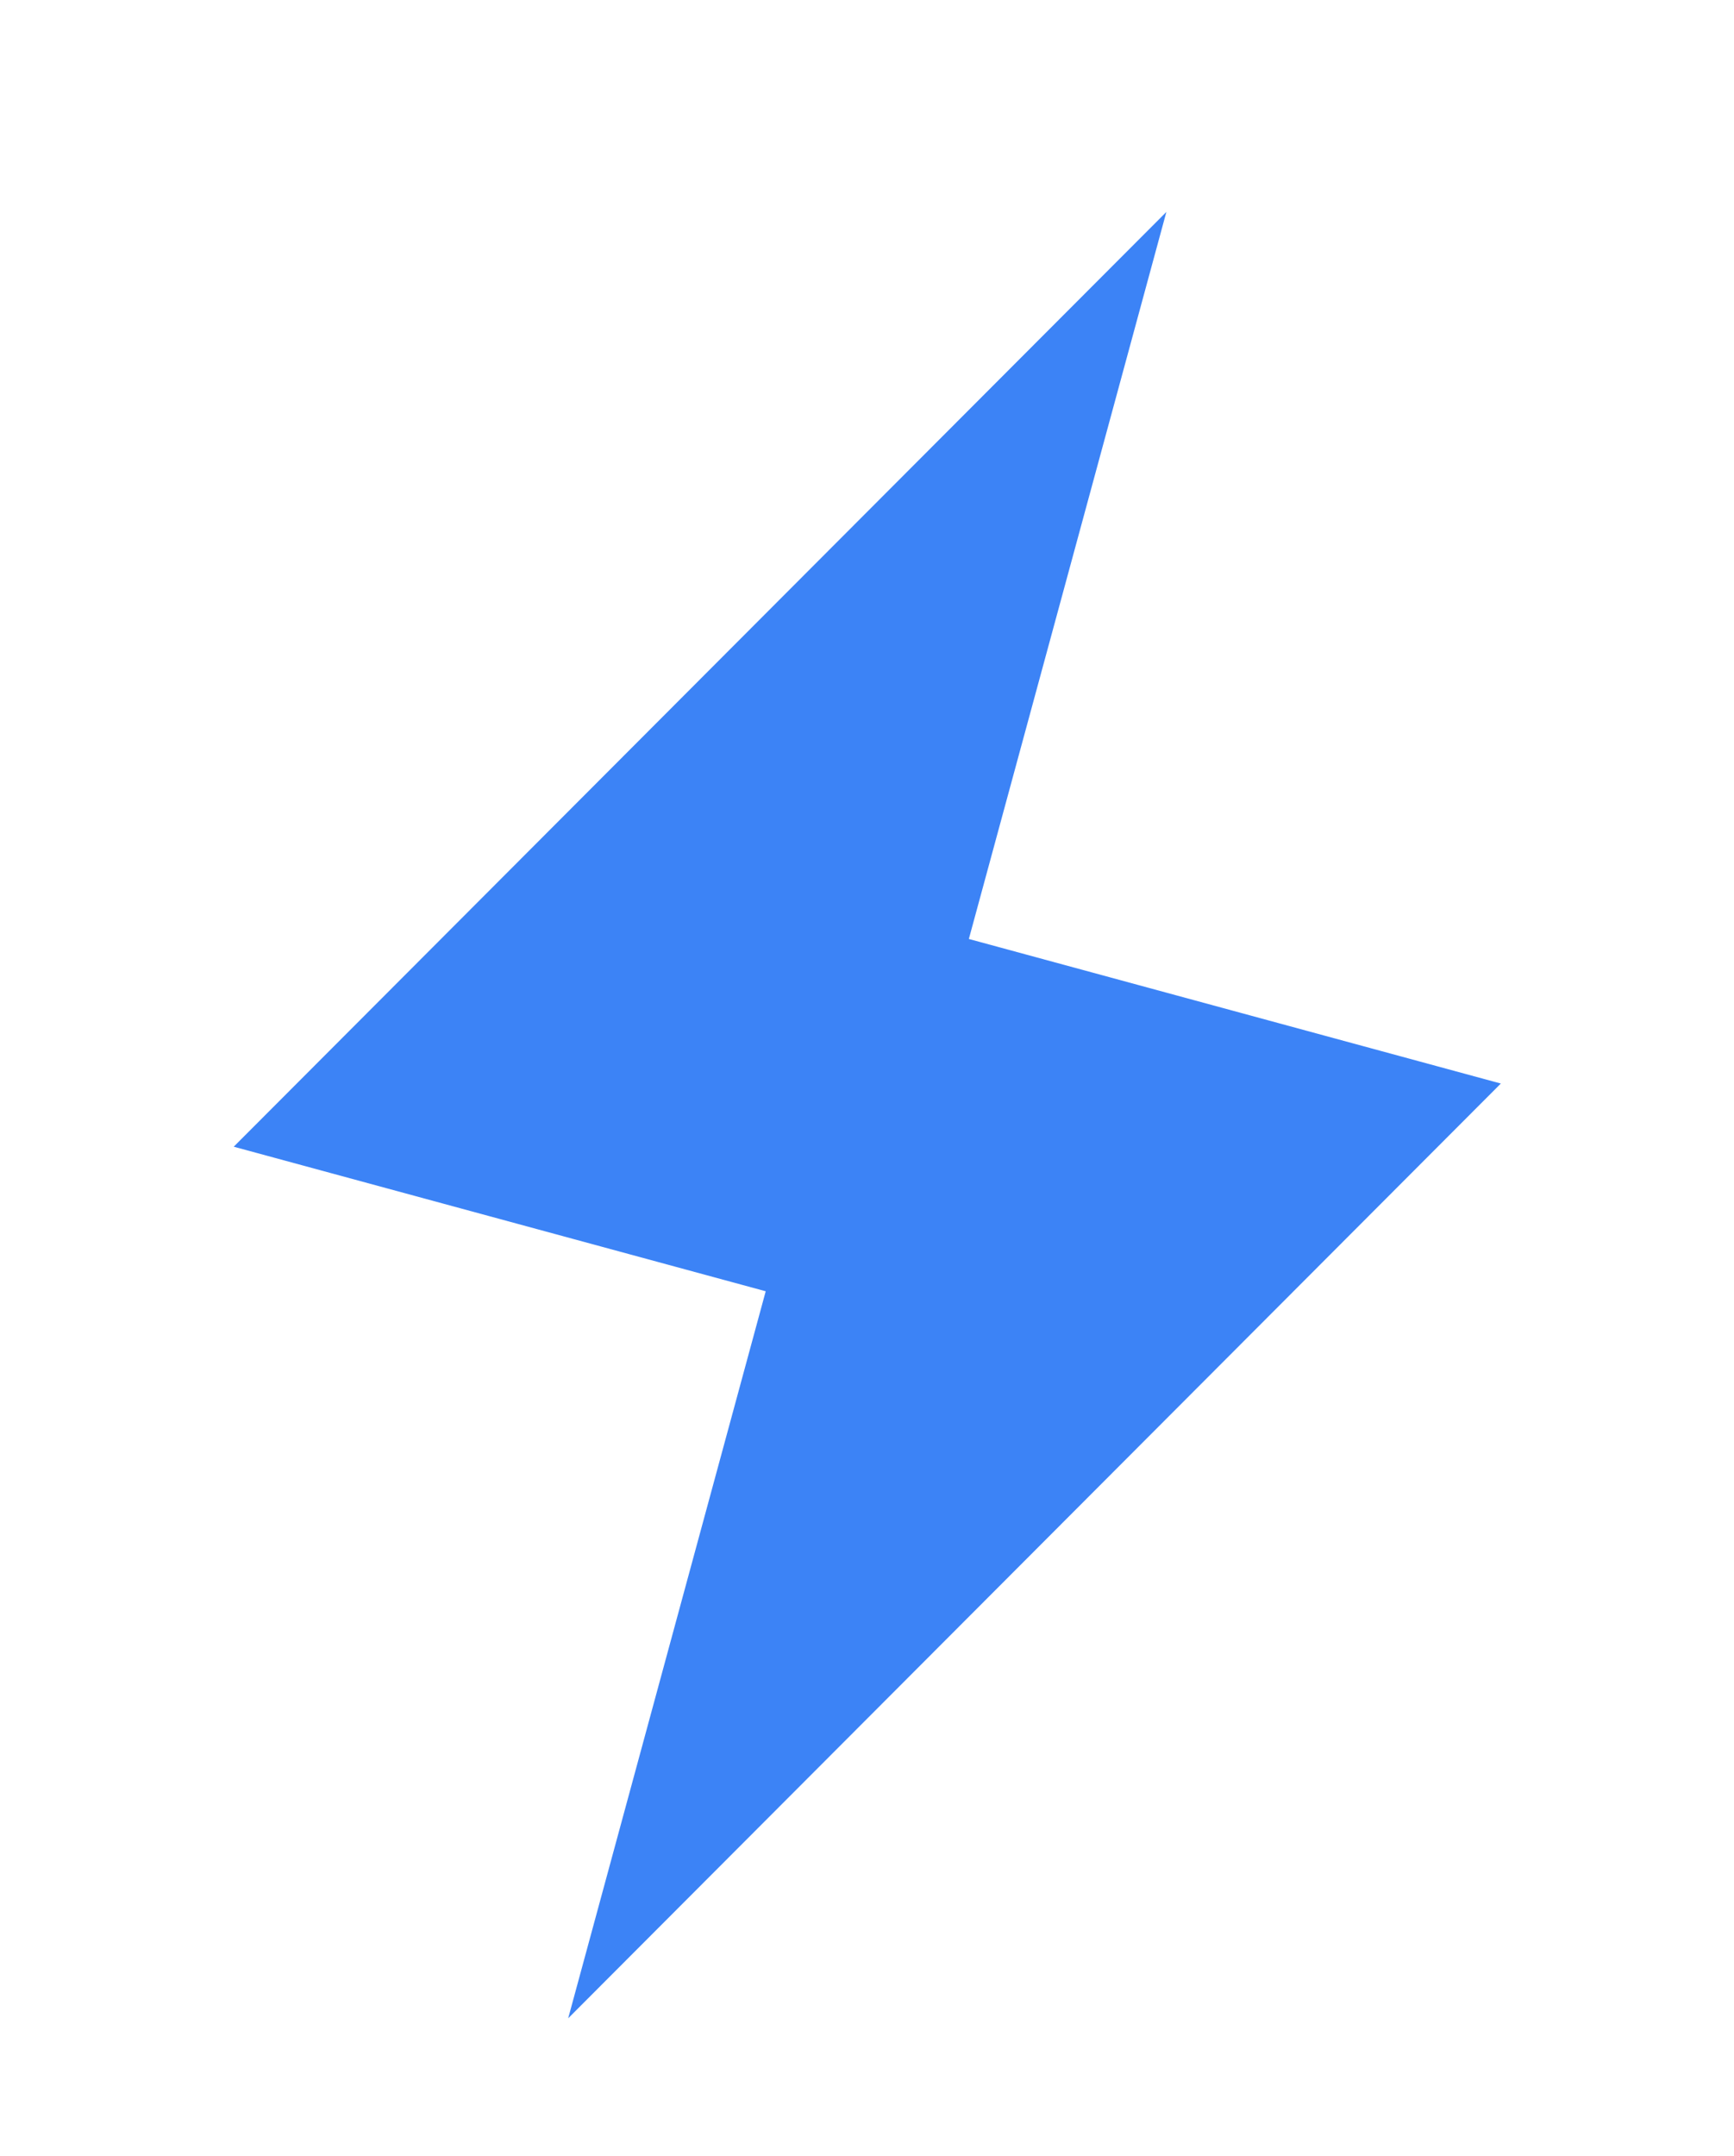 <?xml version="1.0" encoding="utf-8"?>
<!-- Generator: Adobe Illustrator 27.4.0, SVG Export Plug-In . SVG Version: 6.00 Build 0)  -->
<svg version="1.1" id="Layer_1" xmlns="http://www.w3.org/2000/svg" xmlns:xlink="http://www.w3.org/1999/xlink" x="0px" y="0px"
	 viewBox="0 0 618 768" style="enable-background:new 0 0 618 768;" xml:space="preserve">
<style type="text/css">
	.st0{fill:#3c83f6;}
</style>
<path class="st0" d="M534.9,386l-189.6-51.5l70.4-259L83.3,408.5l189.6,51.5l-70.4,259L534.9,386L534.9,386z"/>
</svg>
